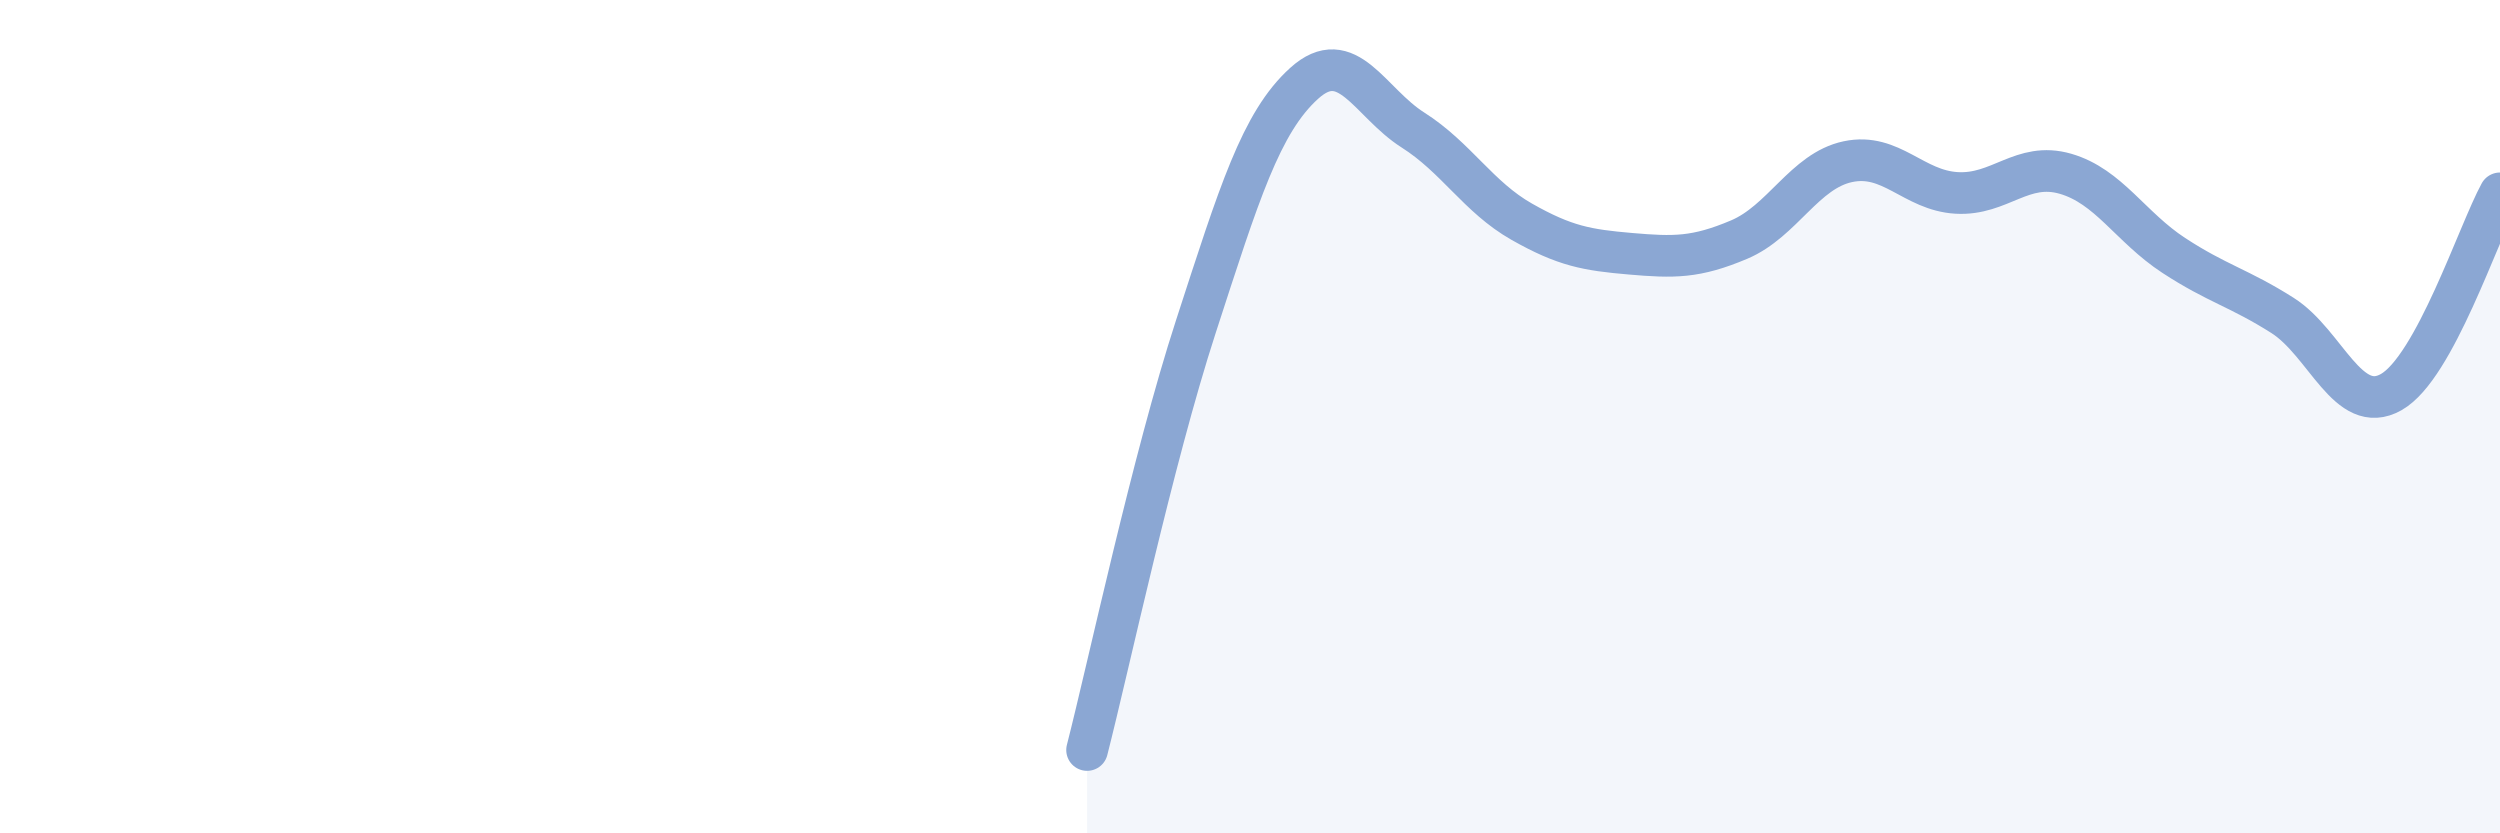 
    <svg width="60" height="20" viewBox="0 0 60 20" xmlns="http://www.w3.org/2000/svg">
      <path
        d="M 26.09,18 C 26.61,15.97 27.66,11.04 28.7,7.84 C 29.74,4.64 30.26,2.94 31.3,2 C 32.34,1.06 32.87,2.46 33.91,3.12 C 34.95,3.78 35.48,4.73 36.52,5.32 C 37.56,5.91 38.09,6 39.13,6.09 C 40.17,6.18 40.7,6.19 41.74,5.75 C 42.78,5.31 43.31,4.1 44.35,3.88 C 45.39,3.66 45.92,4.57 46.96,4.63 C 48,4.69 48.53,3.87 49.57,4.17 C 50.61,4.47 51.13,5.45 52.17,6.13 C 53.21,6.81 53.74,6.91 54.78,7.57 C 55.82,8.23 56.35,10 57.39,9.41 C 58.43,8.82 59.48,5.59 60,4.64L60 20L26.09 20Z"
        fill="#8ba7d3"
        opacity="0.1"
        stroke-linecap="round"
        stroke-linejoin="round"
      />
      <path
        d="M 26.09,18 C 26.61,15.97 27.66,11.04 28.7,7.84 C 29.74,4.64 30.26,2.94 31.3,2 C 32.34,1.06 32.87,2.46 33.91,3.12 C 34.95,3.78 35.48,4.73 36.52,5.32 C 37.56,5.91 38.09,6 39.13,6.09 C 40.17,6.18 40.7,6.19 41.74,5.75 C 42.78,5.31 43.31,4.1 44.35,3.88 C 45.39,3.66 45.92,4.57 46.96,4.63 C 48,4.69 48.53,3.87 49.57,4.17 C 50.61,4.47 51.13,5.45 52.17,6.13 C 53.21,6.81 53.74,6.91 54.78,7.57 C 55.82,8.23 56.35,10 57.39,9.41 C 58.43,8.82 59.48,5.59 60,4.64"
        stroke="#8ba7d3"
        stroke-width="1"
        fill="none"
        stroke-linecap="round"
        stroke-linejoin="round"
      />
    </svg>
  